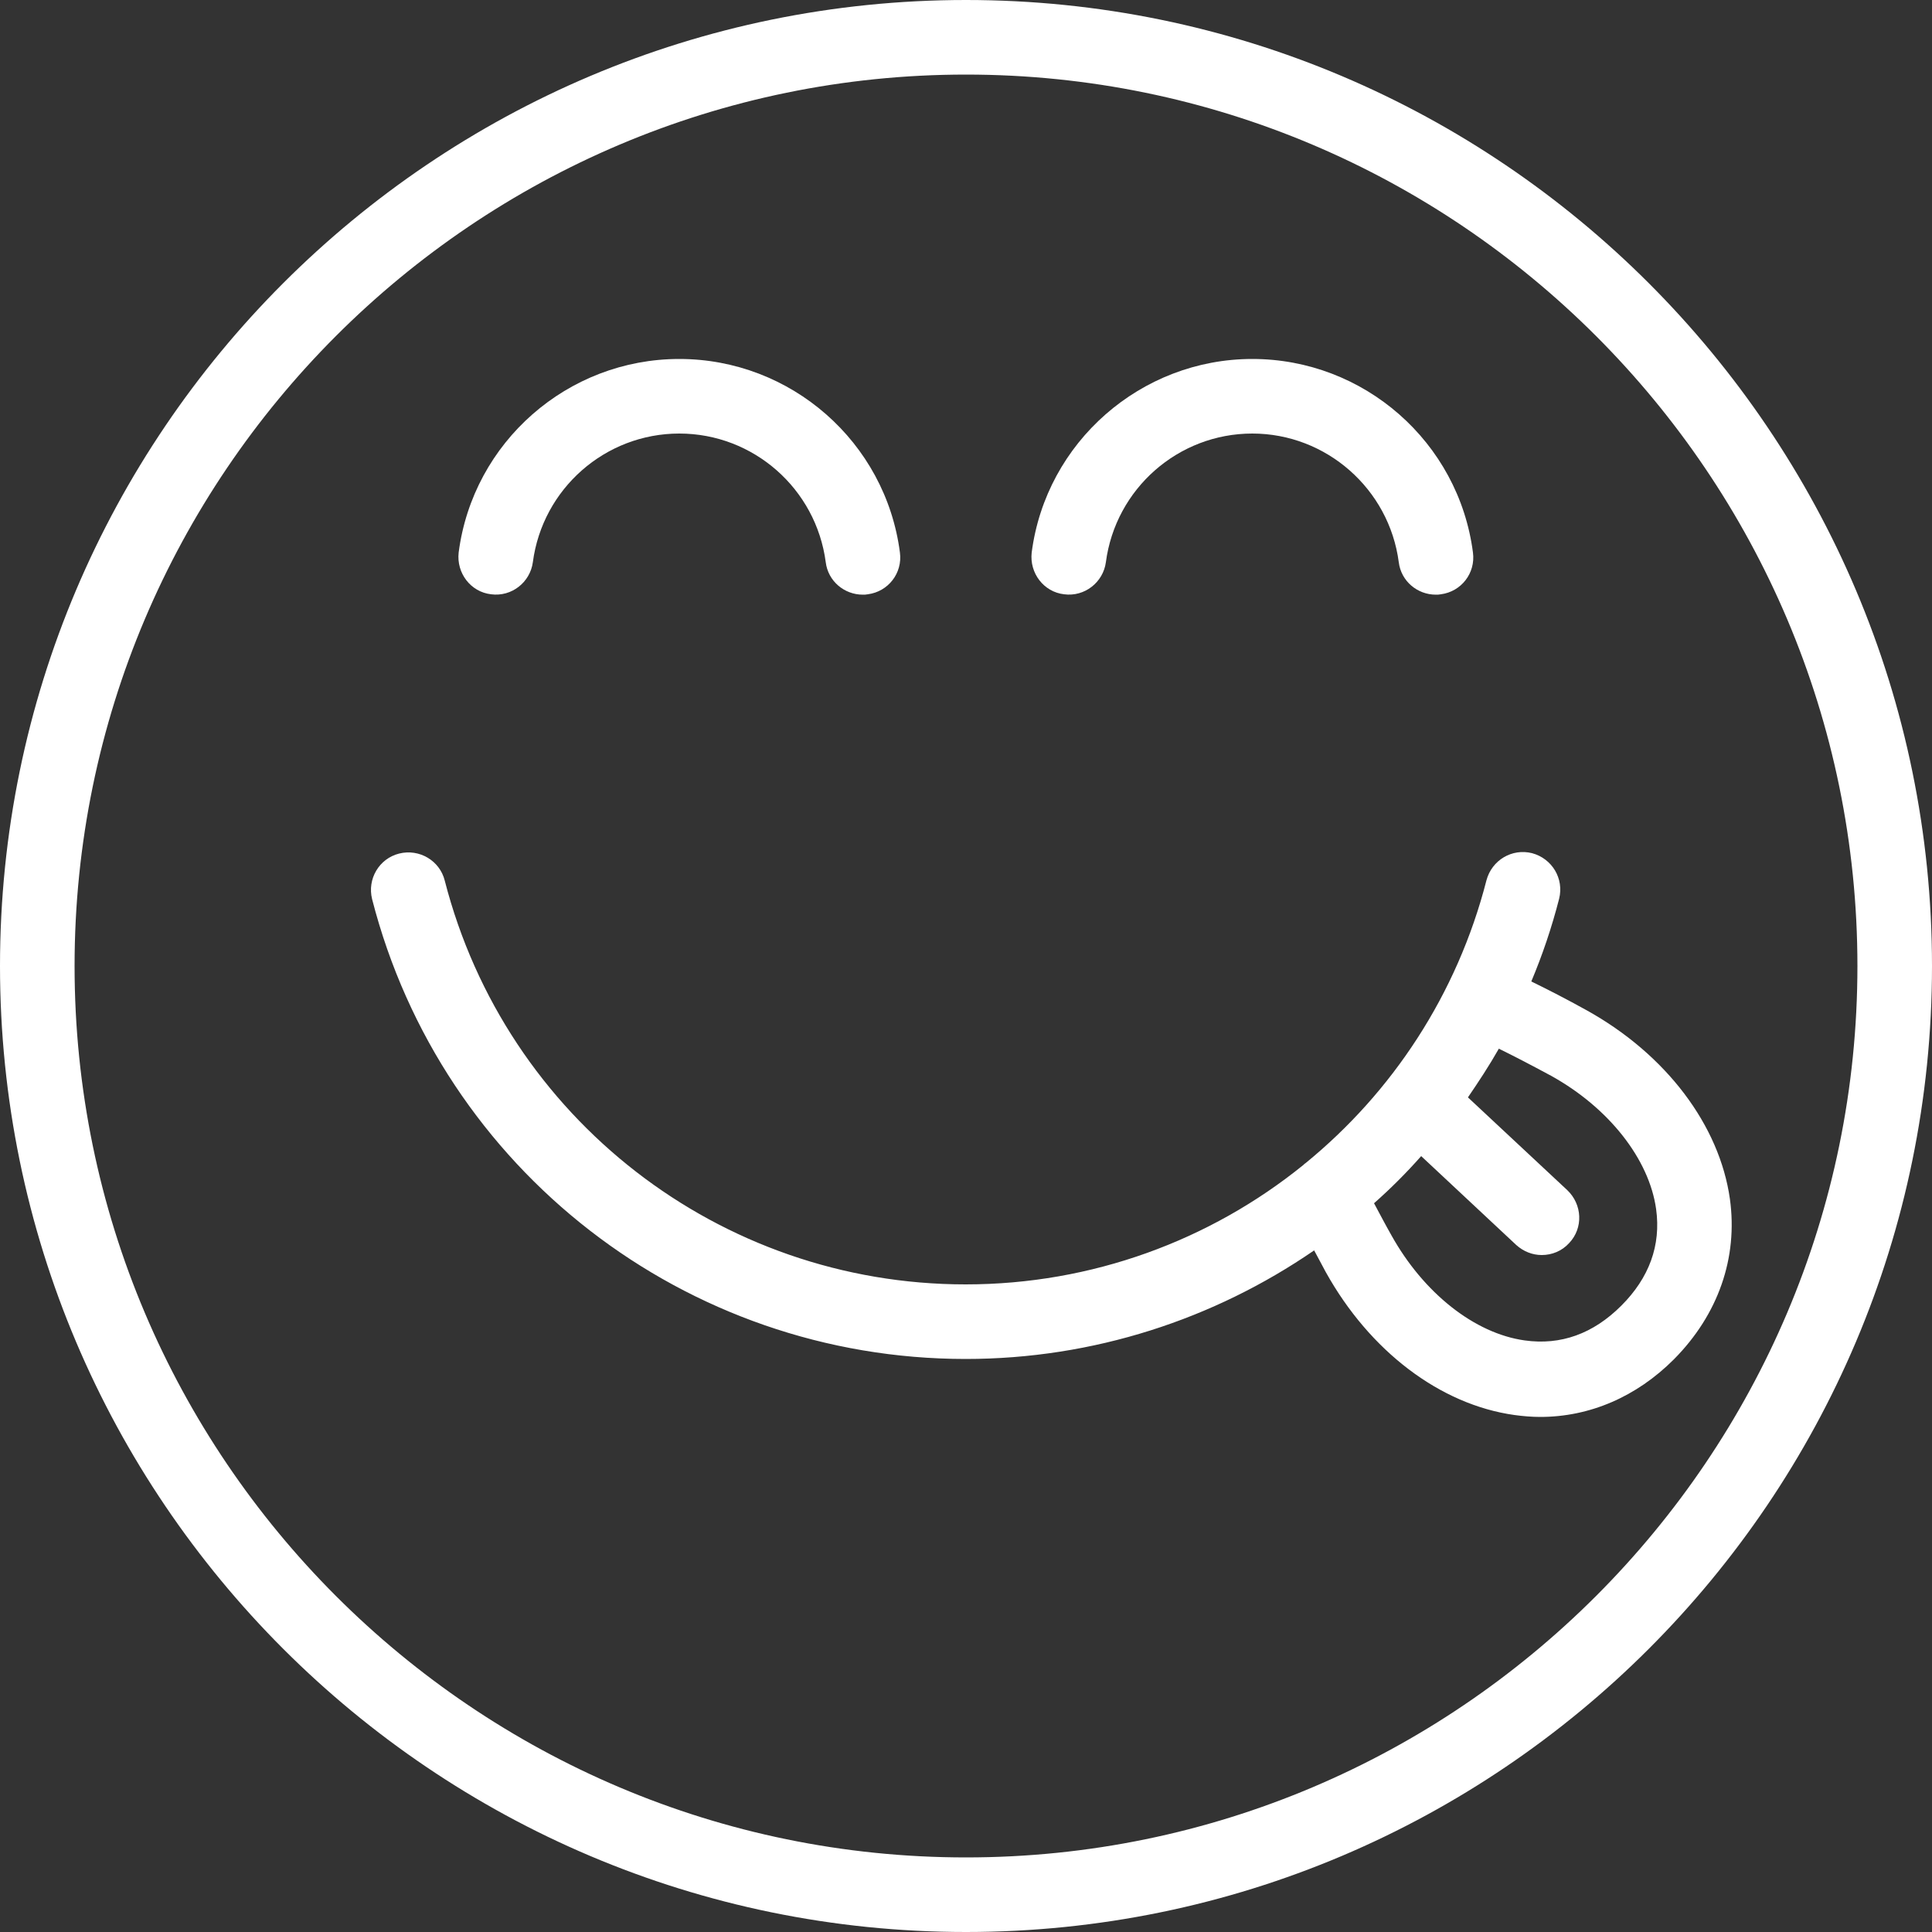 <svg xmlns="http://www.w3.org/2000/svg" fill="none" viewBox="0 0 50 50" height="50" width="50">
<rect x="0" y="0" width="50" height="50" fill="#333333" stroke="none"/>
<g clip-path="url(#clip0_141_61)">
<path fill="white" d="M25 0C11.21 0 0 11.21 0 25C0 38.79 11.21 50 25 50C38.79 50 50 38.79 50 25C50 11.21 38.79 0 25 0ZM25 48.07C12.28 48.07 1.93 37.72 1.93 25C1.93 12.28 12.28 1.93 25 1.93C37.72 1.93 48.07 12.28 48.07 25C48.07 37.72 37.72 48.07 25 48.07Z"></path>
<path fill="white" d="M12.71 15.38C13.24 15.45 13.72 15.07 13.79 14.55C14.04 12.65 15.66 11.22 17.58 11.22C19.5 11.22 21.12 12.65 21.37 14.55C21.43 15.04 21.85 15.39 22.33 15.39C22.37 15.39 22.41 15.39 22.46 15.38C22.99 15.31 23.36 14.83 23.29 14.3C22.92 11.44 20.47 9.29 17.58 9.29C14.69 9.29 12.24 11.44 11.87 14.3C11.81 14.83 12.18 15.32 12.71 15.38ZM27.54 15.38C28.07 15.45 28.55 15.07 28.62 14.55C28.87 12.65 30.49 11.22 32.41 11.22C34.32 11.22 35.95 12.65 36.2 14.55C36.26 15.04 36.68 15.39 37.16 15.39C37.2 15.39 37.24 15.39 37.29 15.38C37.82 15.31 38.19 14.83 38.12 14.3C37.75 11.44 35.3 9.29 32.41 9.29C29.53 9.29 27.07 11.44 26.7 14.3C26.64 14.83 27.01 15.32 27.54 15.38ZM44.77 31.03C44.5 29.12 43.12 27.29 41.07 26.15C40.53 25.85 40.06 25.61 39.63 25.4C39.92 24.71 40.16 24 40.35 23.26C40.48 22.74 40.17 22.22 39.65 22.08C39.13 21.95 38.61 22.26 38.47 22.78C37.71 25.74 36.03 28.27 33.79 30.1C33.77 30.11 33.75 30.13 33.73 30.15C31.32 32.1 28.26 33.24 24.99 33.24C18.63 33.24 13.09 28.94 11.51 22.79C11.38 22.27 10.85 21.96 10.33 22.09C9.81 22.22 9.5 22.75 9.63 23.27C11.43 30.28 17.75 35.17 24.99 35.17C28.3 35.17 31.42 34.14 34.01 32.36C34.11 32.54 34.2 32.72 34.31 32.92C35.45 34.97 37.27 36.35 39.19 36.62C39.41 36.65 39.64 36.67 39.86 36.67C41.14 36.67 42.35 36.15 43.32 35.18C44.47 34.02 44.98 32.55 44.77 31.03ZM41.96 33.79C41.23 34.52 40.39 34.82 39.46 34.69C38.16 34.51 36.84 33.46 36.01 31.97C35.84 31.67 35.7 31.4 35.56 31.14C35.99 30.76 36.4 30.35 36.78 29.92L39.24 32.22C39.43 32.39 39.66 32.48 39.9 32.48C40.16 32.48 40.42 32.38 40.61 32.17C40.98 31.78 40.95 31.17 40.56 30.8L37.99 28.4C38.27 27.99 38.54 27.58 38.79 27.14C39.18 27.33 39.62 27.56 40.14 27.84C41.64 28.67 42.68 30 42.86 31.29C42.99 32.23 42.68 33.07 41.96 33.79Z"></path>
</g>
<defs>
<clipPath id="clip0_141_61">
<rect fill="white" height="50" width="50"></rect>
</clipPath>
</defs>
</svg>
